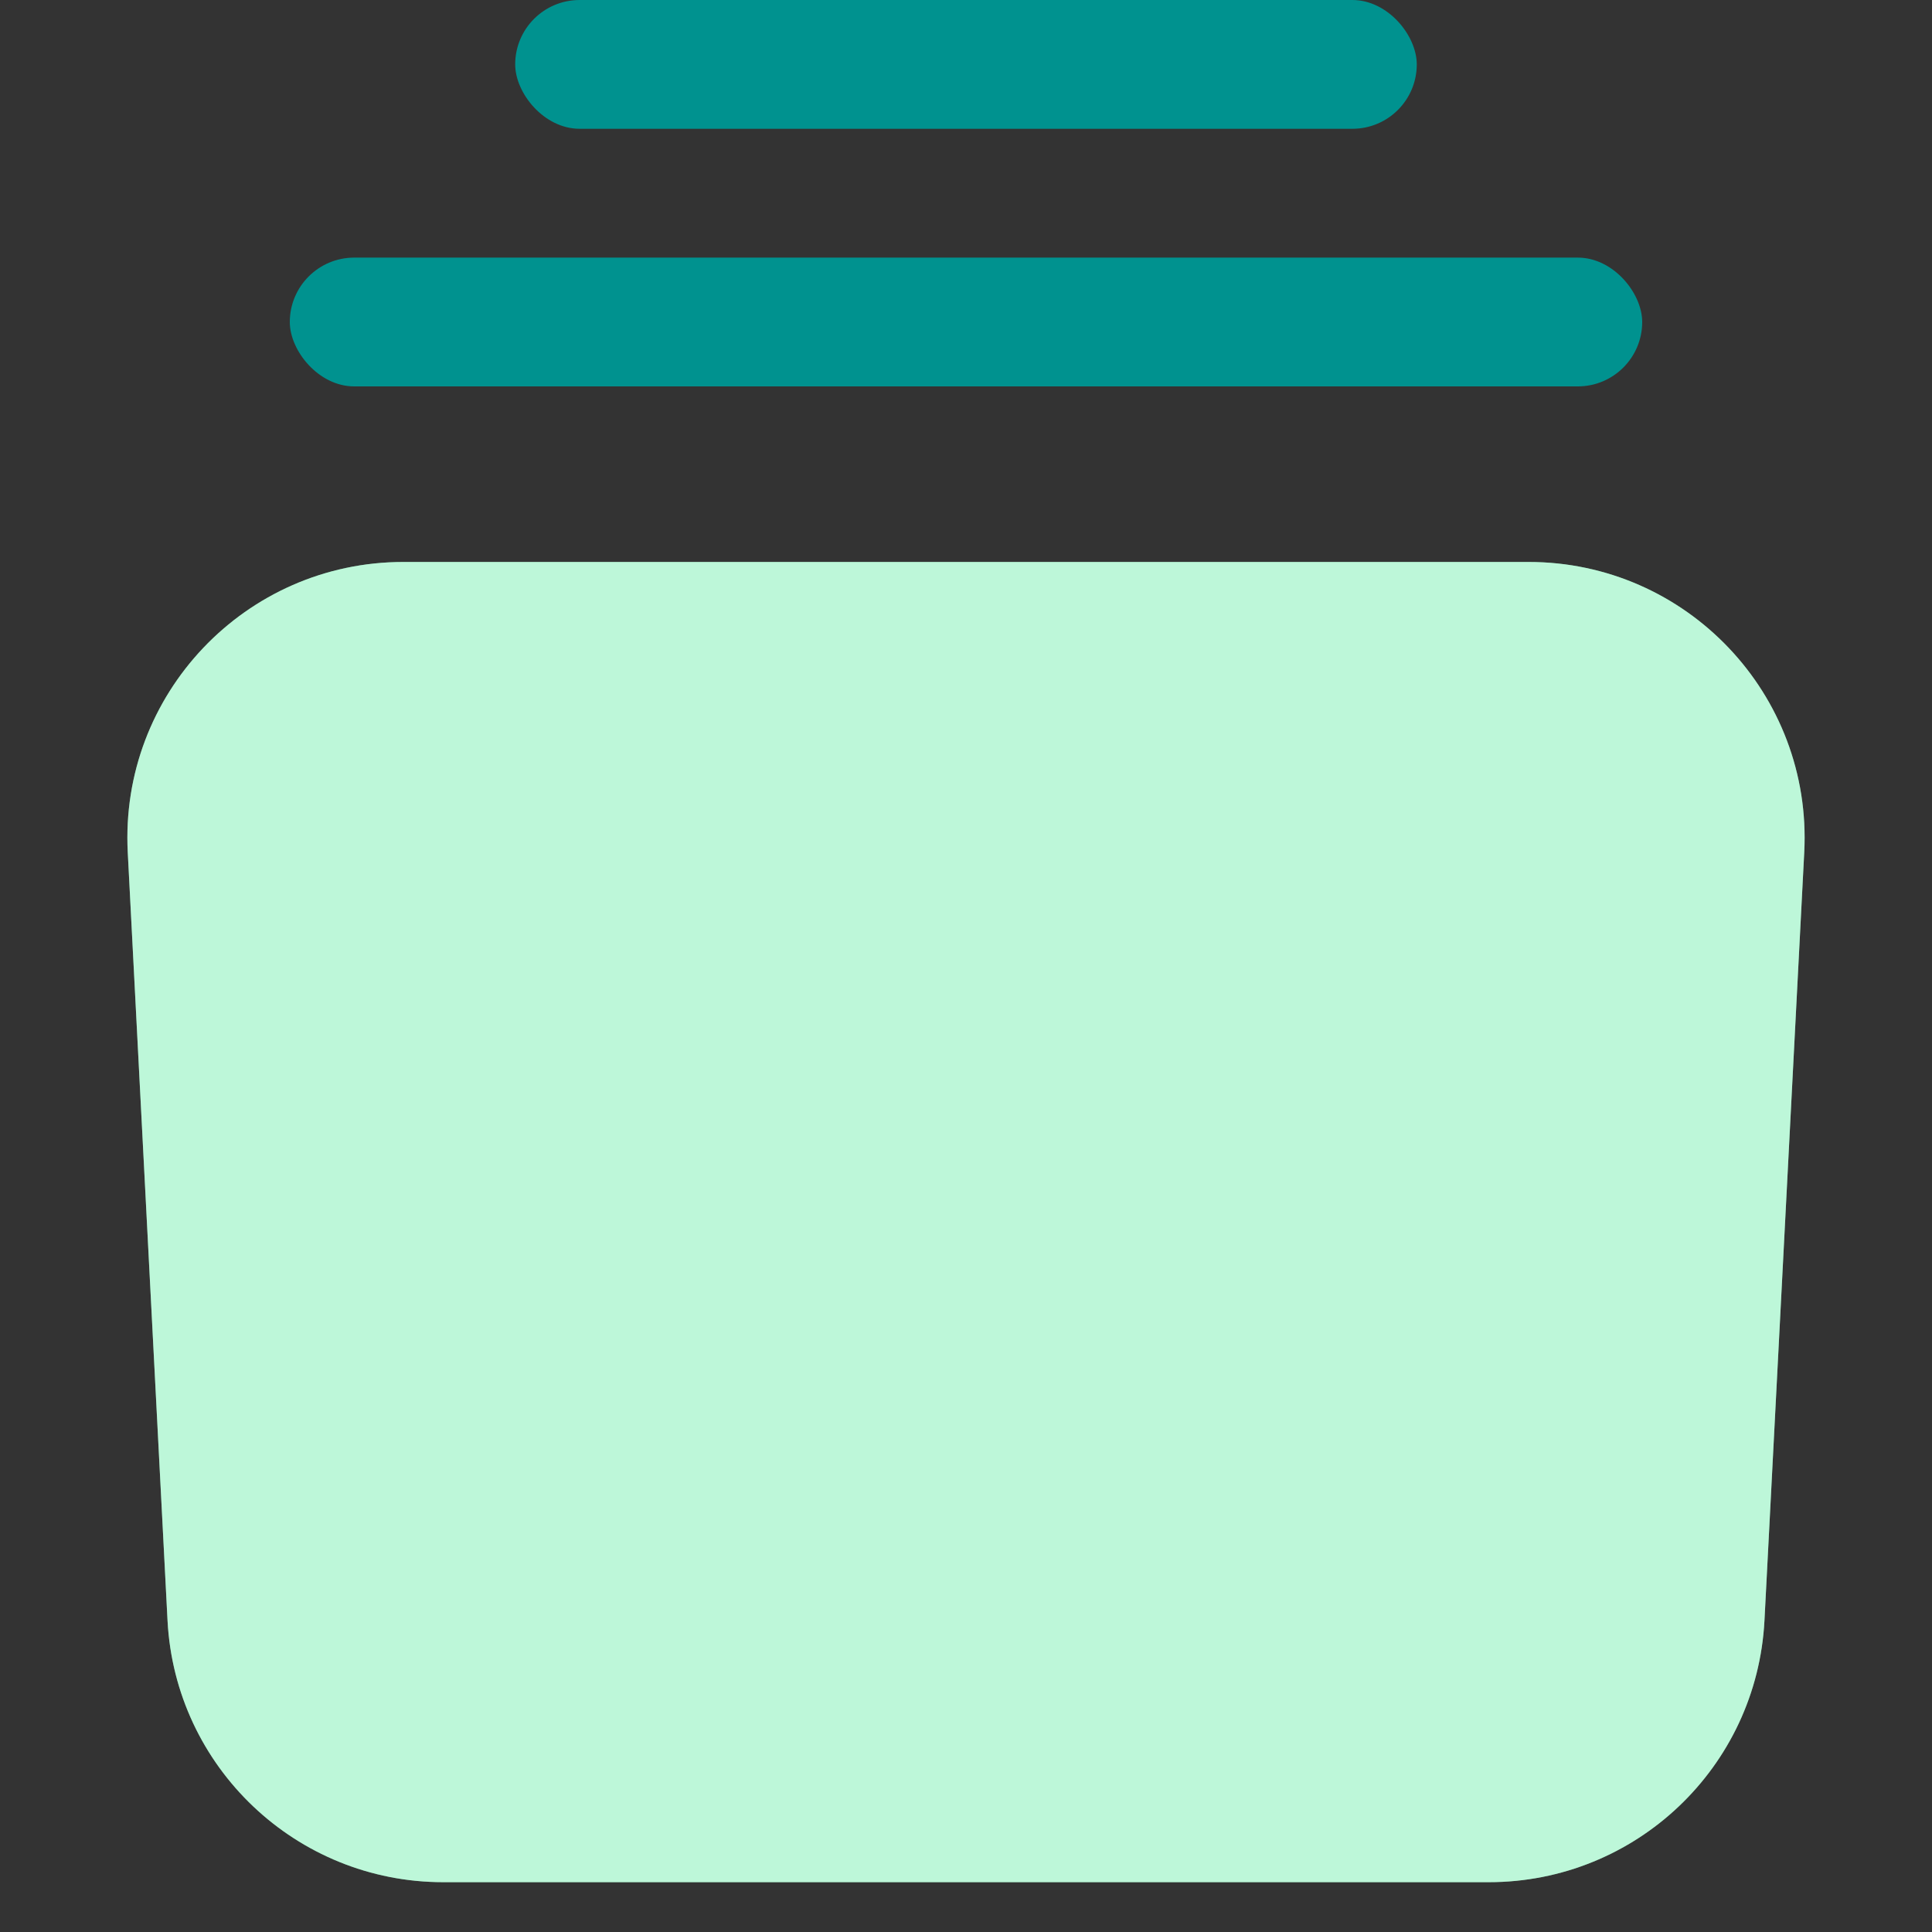 <svg width="56" height="56" viewBox="0 0 56 56" fill="none" xmlns="http://www.w3.org/2000/svg">
<rect x="0" y="0" width="56" height="56" fill="#333333" stroke="none"/>
<path d="M3.703 24.703C3.466 20.129 7.111 16.289 11.692 16.289H44.308C48.889 16.289 52.534 20.129 52.297 24.703L51.144 46.97C50.923 51.222 47.412 54.556 43.154 54.556H12.846C8.588 54.556 5.077 51.222 4.856 46.97L3.703 24.703Z" fill="#7BEEB3"/>
<path d="M3.703 24.703C3.466 20.129 7.111 16.289 11.692 16.289H44.308C48.889 16.289 52.534 20.129 52.297 24.703L51.144 46.97C50.923 51.222 47.412 54.556 43.154 54.556H12.846C8.588 54.556 5.077 51.222 4.856 46.97L3.703 24.703Z" fill="white" fill-opacity="0.5"/>
<rect x="14.933" width="26.133" height="3.733" rx="1.867" fill="#00928F"/>
<rect x="8.4" y="7.467" width="39.2" height="3.733" rx="1.867" fill="#00928F"/>
</svg>
